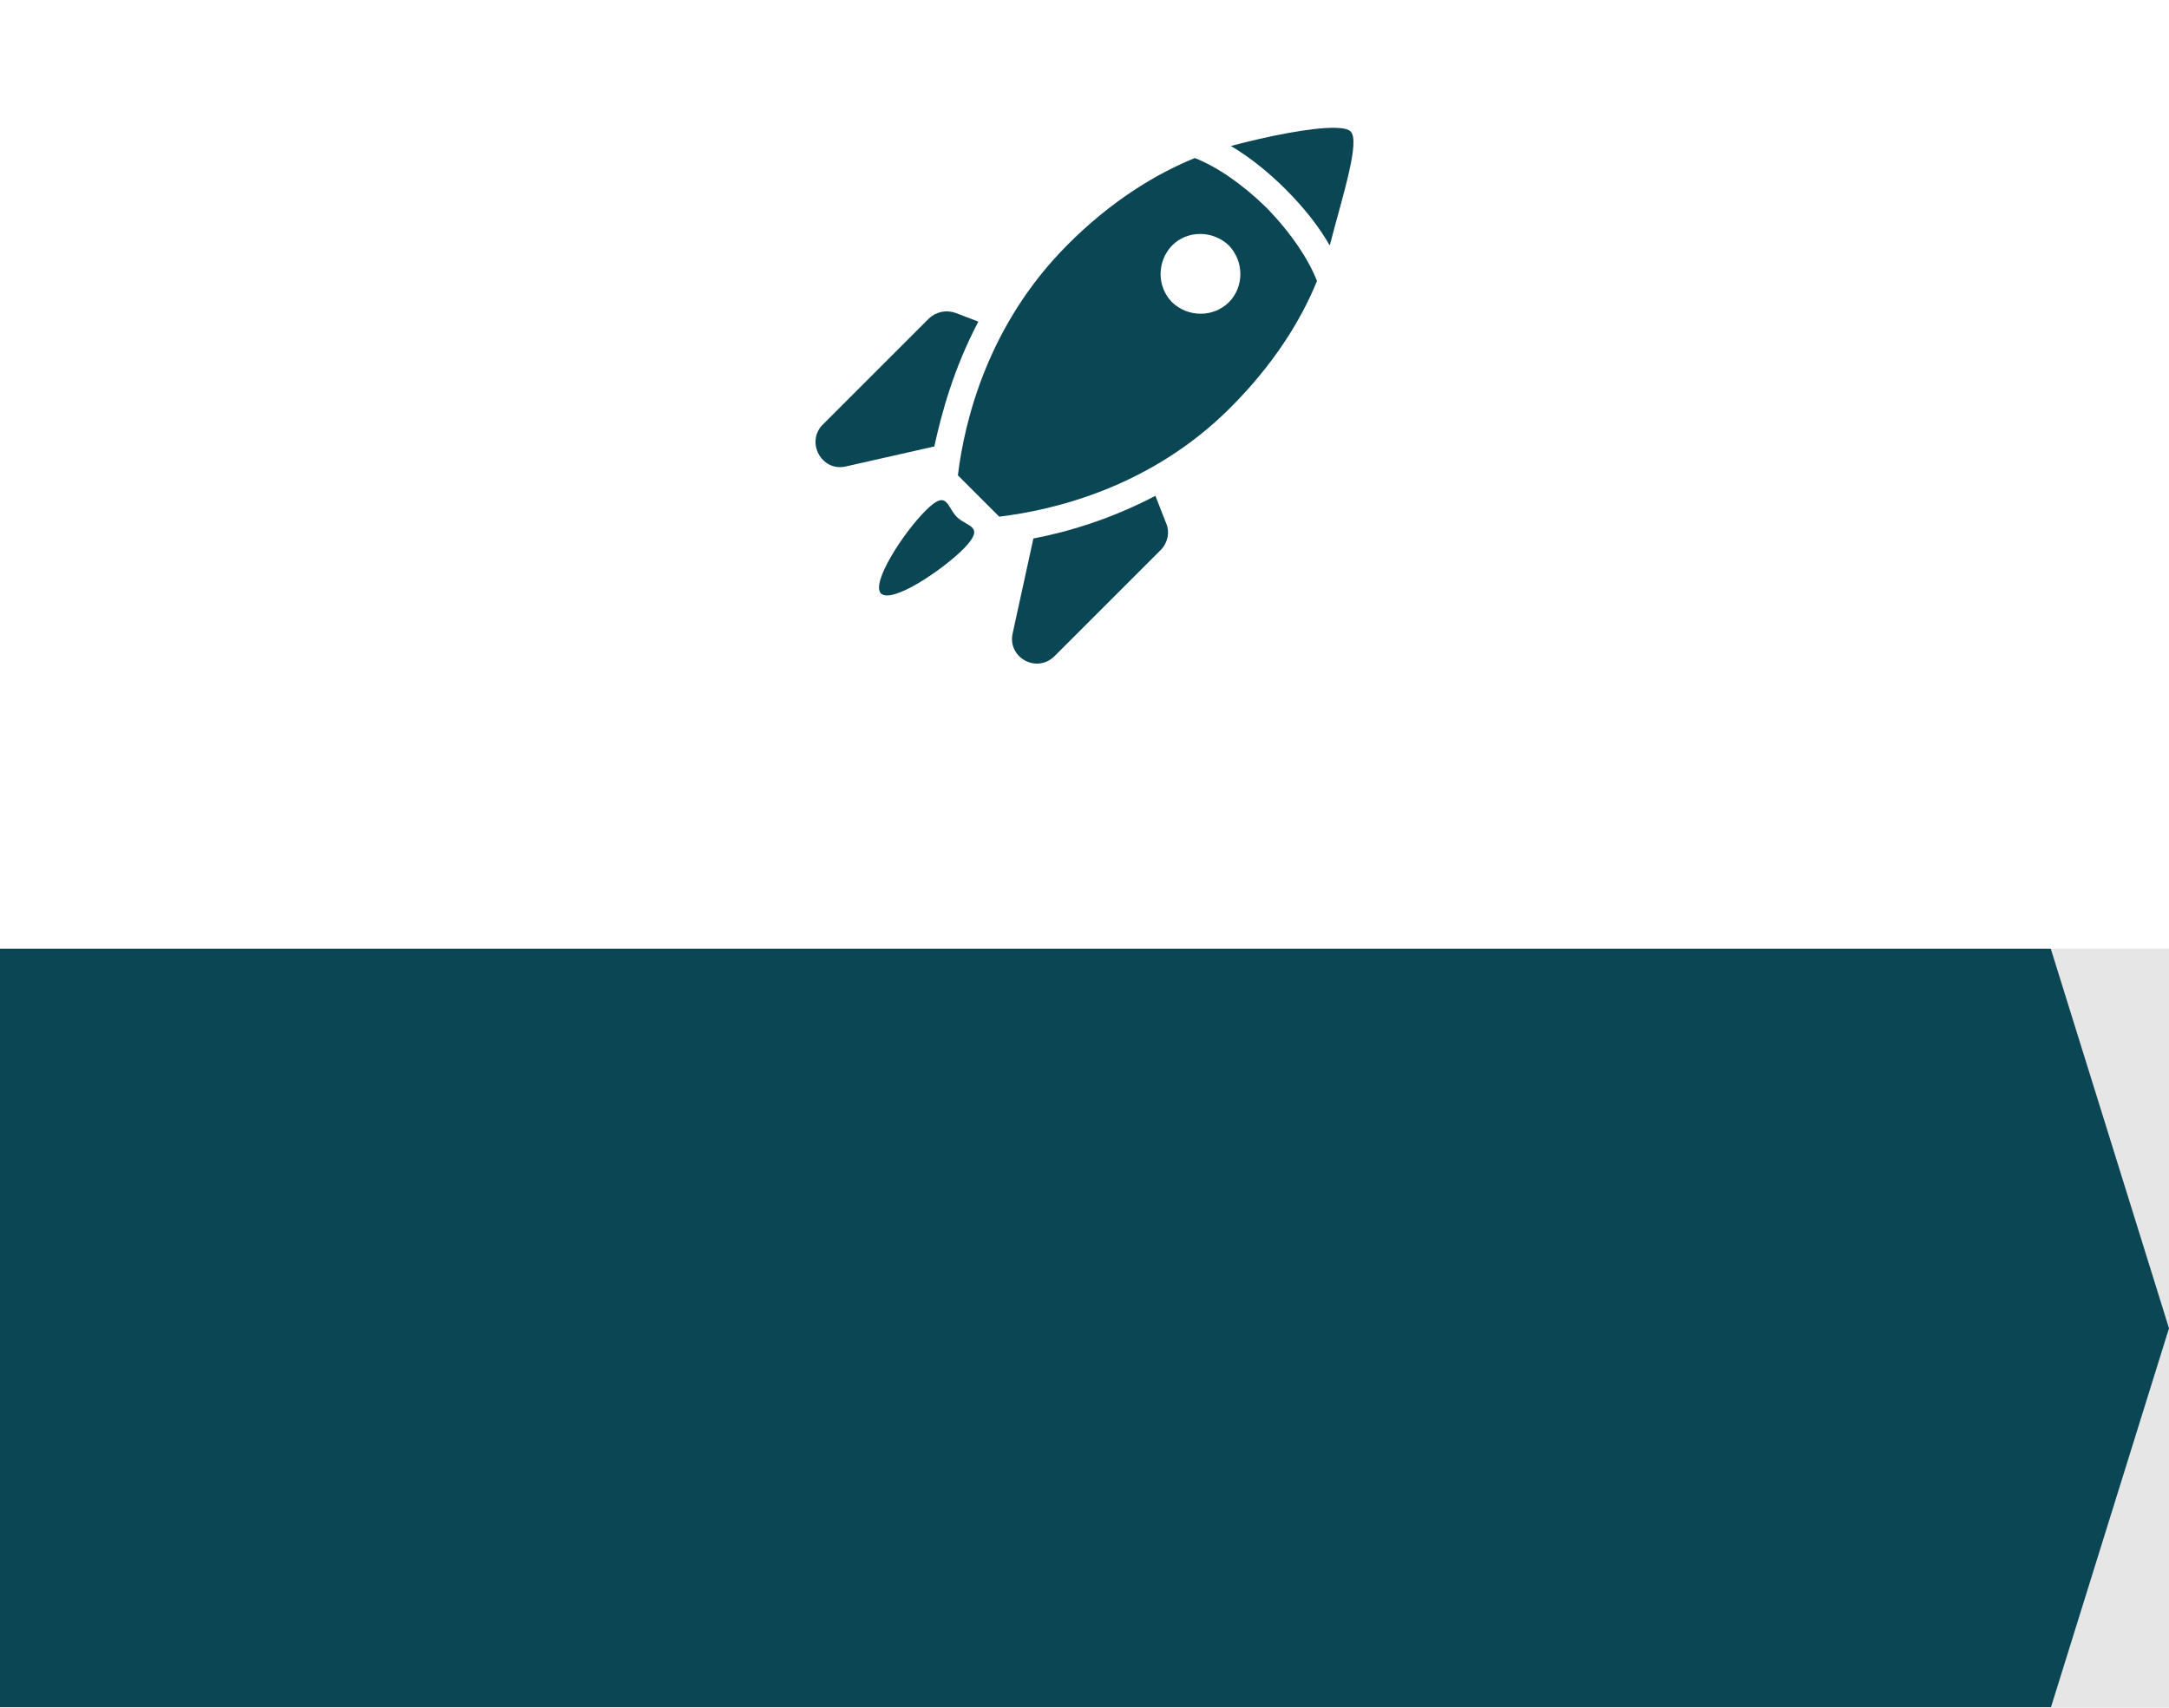 <?xml version="1.0" encoding="utf-8"?>
<!-- Generator: Adobe Illustrator 24.0.0, SVG Export Plug-In . SVG Version: 6.00 Build 0)  -->
<svg version="1.1" id="圖層_1" xmlns="http://www.w3.org/2000/svg" xmlns:xlink="http://www.w3.org/1999/xlink" x="0px" y="0px"
	 viewBox="0 0 160 126" style="enable-background:new 0 0 160 126;" xml:space="preserve">
<style type="text/css">
	.st0{fill:#E6E6E6;}
	.st1{display:none;}
	.st2{display:inline;}
	.st3{fill:#0B4654;}
	.st4{clip-path:url(#SVGID_2_);}
</style>
<rect y="70" class="st0" width="160" height="56"/>
<g class="st1">
	<g class="st2">
		<path class="st3" d="M329.65-8.39c-0.34,2.06-2.29,3.46-4.35,3.12c-2.06-0.34-3.46-2.29-3.12-4.35c0.34-2.06,2.29-3.46,4.35-3.12
			C328.59-12.4,329.99-10.46,329.65-8.39"/>
		<path class="st3" d="M325.72-3.74c2.3,0.2,3.89,2.38,3.39,4.63l-2.27,10.22c-0.33,1.41-1.71,2.38-3.24,2.29l0,0
			c-1.73-0.1-3.02-1.5-2.89-3.11l0.86-10.54C321.75-2.35,323.61-3.92,325.72-3.74L325.72-3.74z"/>
		<path class="st3" d="M321.19,9.63l5.41,0.56l-3.07,16.58c-0.1,0.56-0.61,0.94-1.18,0.89l0,0c-0.56-0.05-0.98-0.52-0.99-1.08
			L321.19,9.63z"/>
		<path class="st3" d="M326.35-1.81l4.72,3.49c0.2,0.15,0.48,0.13,0.65-0.05l3.84-3.92c0.19-0.19,0.47-0.25,0.72-0.14l0,0
			c0.37,0.16,0.51,0.61,0.3,0.94l-4.18,6.59c-0.17,0.27-0.52,0.38-0.81,0.25l-7.37-3.13L326.35-1.81z"/>
	</g>
	<g class="st2">
		<path class="st3" d="M345.71-8.39c0.34,2.06,2.29,3.46,4.35,3.12c2.06-0.34,3.46-2.29,3.12-4.35c-0.34-2.06-2.29-3.46-4.35-3.12
			C346.77-12.4,345.37-10.46,345.71-8.39"/>
		<path class="st3" d="M349.64-3.74c-2.3,0.2-3.89,2.38-3.39,4.63l2.27,10.22c0.33,1.41,1.71,2.38,3.24,2.29l0,0
			c1.73-0.1,3.02-1.5,2.89-3.11l-0.86-10.54C353.61-2.35,351.75-3.92,349.64-3.74L349.64-3.74z"/>
		<path class="st3" d="M354.17,9.63l-5.41,0.56l3.07,16.58c0.1,0.56,0.61,0.94,1.18,0.89l0,0c0.56-0.05,0.98-0.52,0.99-1.08
			L354.17,9.63z"/>
		<path class="st3" d="M348.16-0.4l-3.55,5.42c-0.07,0.24-0.3,0.39-0.55,0.36l-5.43-0.76c-0.26-0.04-0.52,0.09-0.65,0.32l0,0
			c-0.2,0.35-0.03,0.79,0.34,0.93l7.34,2.66c0.3,0.11,0.64-0.02,0.8-0.3l5.88-6.76L348.16-0.4z"/>
	</g>
</g>
<polygon class="st3" points="160,98 151.28,70 151.28,70 151.28,70 151.28,70 151.28,70 0,70 0,125.95 151.28,125.95 151.28,126 "/>
<g>
	<defs>
		<rect id="SVGID_1_" x="53" width="54" height="54"/>
	</defs>
	<clipPath id="SVGID_2_">
		<use xlink:href="#SVGID_1_"  style="overflow:visible;"/>
	</clipPath>
	<g class="st4">
		<path class="st3" d="M98.47,9.43c0.57,0.01,0.98,0.09,1.15,0.26c0.74,0.69-0.54,4.63-1.53,8.42c-0.79-1.38-1.87-2.76-3.25-4.14
			c-1.33-1.33-2.71-2.41-4.04-3.2C93.57,10.03,96.76,9.4,98.47,9.43z"/>
		<path class="st3" d="M88.14,11.66c1.63,0.64,3.5,1.92,5.27,3.65c1.82,1.87,3.1,3.79,3.74,5.42c-1.18,2.91-3.2,6.16-6.4,9.36
			c-5.86,5.86-13,7.54-17.04,8.03l-3.05-3.05c0.49-4.04,2.22-11.13,8.08-17C81.93,14.86,85.23,12.84,88.14,11.66L88.14,11.66z
			 M88.54,17.26c-0.76,0-1.51,0.28-2.08,0.85c-1.13,1.18-1.13,3.05,0,4.19c1.18,1.13,3.05,1.13,4.19,0c1.13-1.13,1.13-3.01,0-4.19
			C90.06,17.55,89.3,17.26,88.54,17.26L88.54,17.26z"/>
		<path class="st3" d="M69.46,23.01c0.34-0.07,0.7-0.04,1.04,0.08l1.67,0.64c-1.82,3.45-2.71,6.75-3.25,9.21l-6.55,1.48
			c-1.77,0.39-2.96-1.82-1.67-3.1l7.83-7.83C68.8,23.24,69.12,23.08,69.46,23.01L69.46,23.01z"/>
		<path class="st3" d="M85.23,36.58l0.79,2.02c0.3,0.69,0.1,1.48-0.39,1.97l-7.83,7.83c-1.33,1.33-3.5,0.1-3.1-1.67l1.53-7
			C78.78,39.24,81.93,38.31,85.23,36.58z"/>
		<path class="st3" d="M69.22,36.95c0.69-0.27,0.79,0.62,1.38,1.21c0.79,0.74,2.12,0.64,0.49,2.32c-1.63,1.63-5.32,4.09-6.11,3.3
			c-0.74-0.79,1.67-4.48,3.3-6.11C68.69,37.26,68.99,37.04,69.22,36.95z"/>
	</g>
</g>
</svg>
